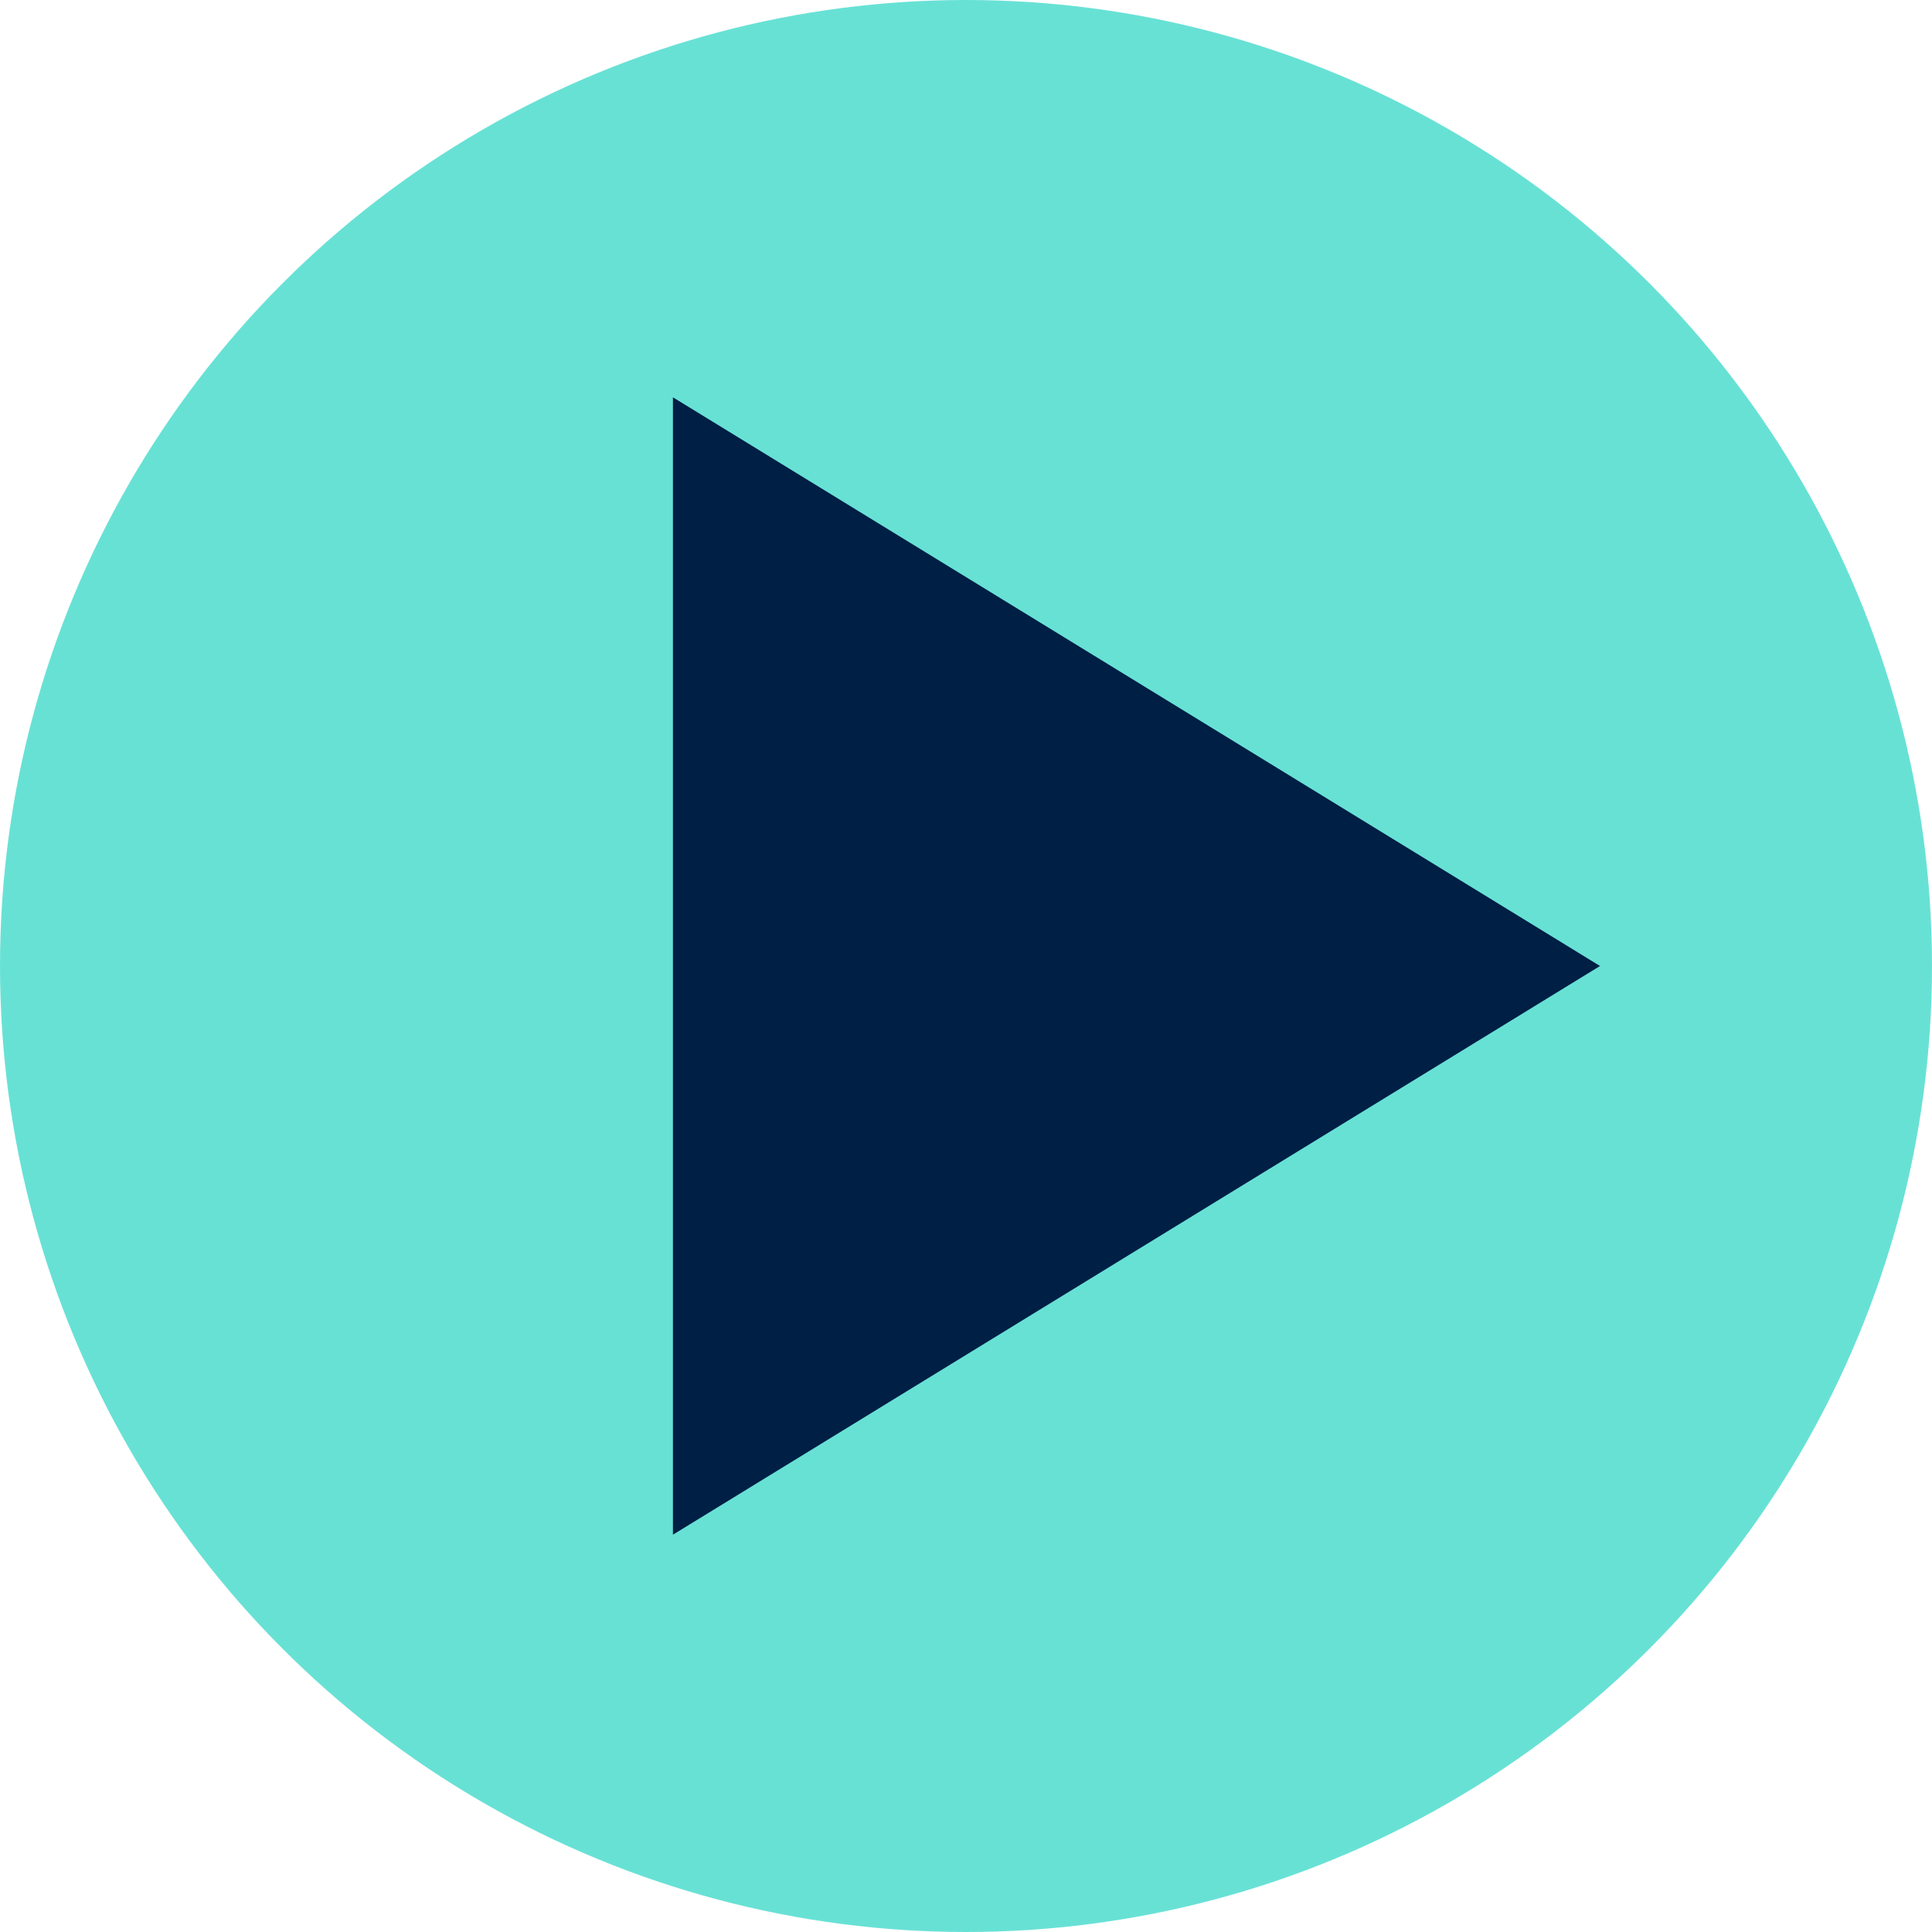 <svg xmlns="http://www.w3.org/2000/svg" width="68" height="68" viewBox="0 0 68 68"><g id="Group_352" data-name="Group 352" transform="translate(-661.708 -1986.428)"><g id="Group_351" data-name="Group 351"><circle id="Ellipse_39" data-name="Ellipse 39" cx="34" cy="34" r="34" transform="translate(661.708 1986.428)" fill="#68e1d5"></circle></g><path id="Path_2513" data-name="Path 2513" d="M718.023,2020.428l-32.63,20.016v-40.032Z" fill="#001f45"></path></g></svg>